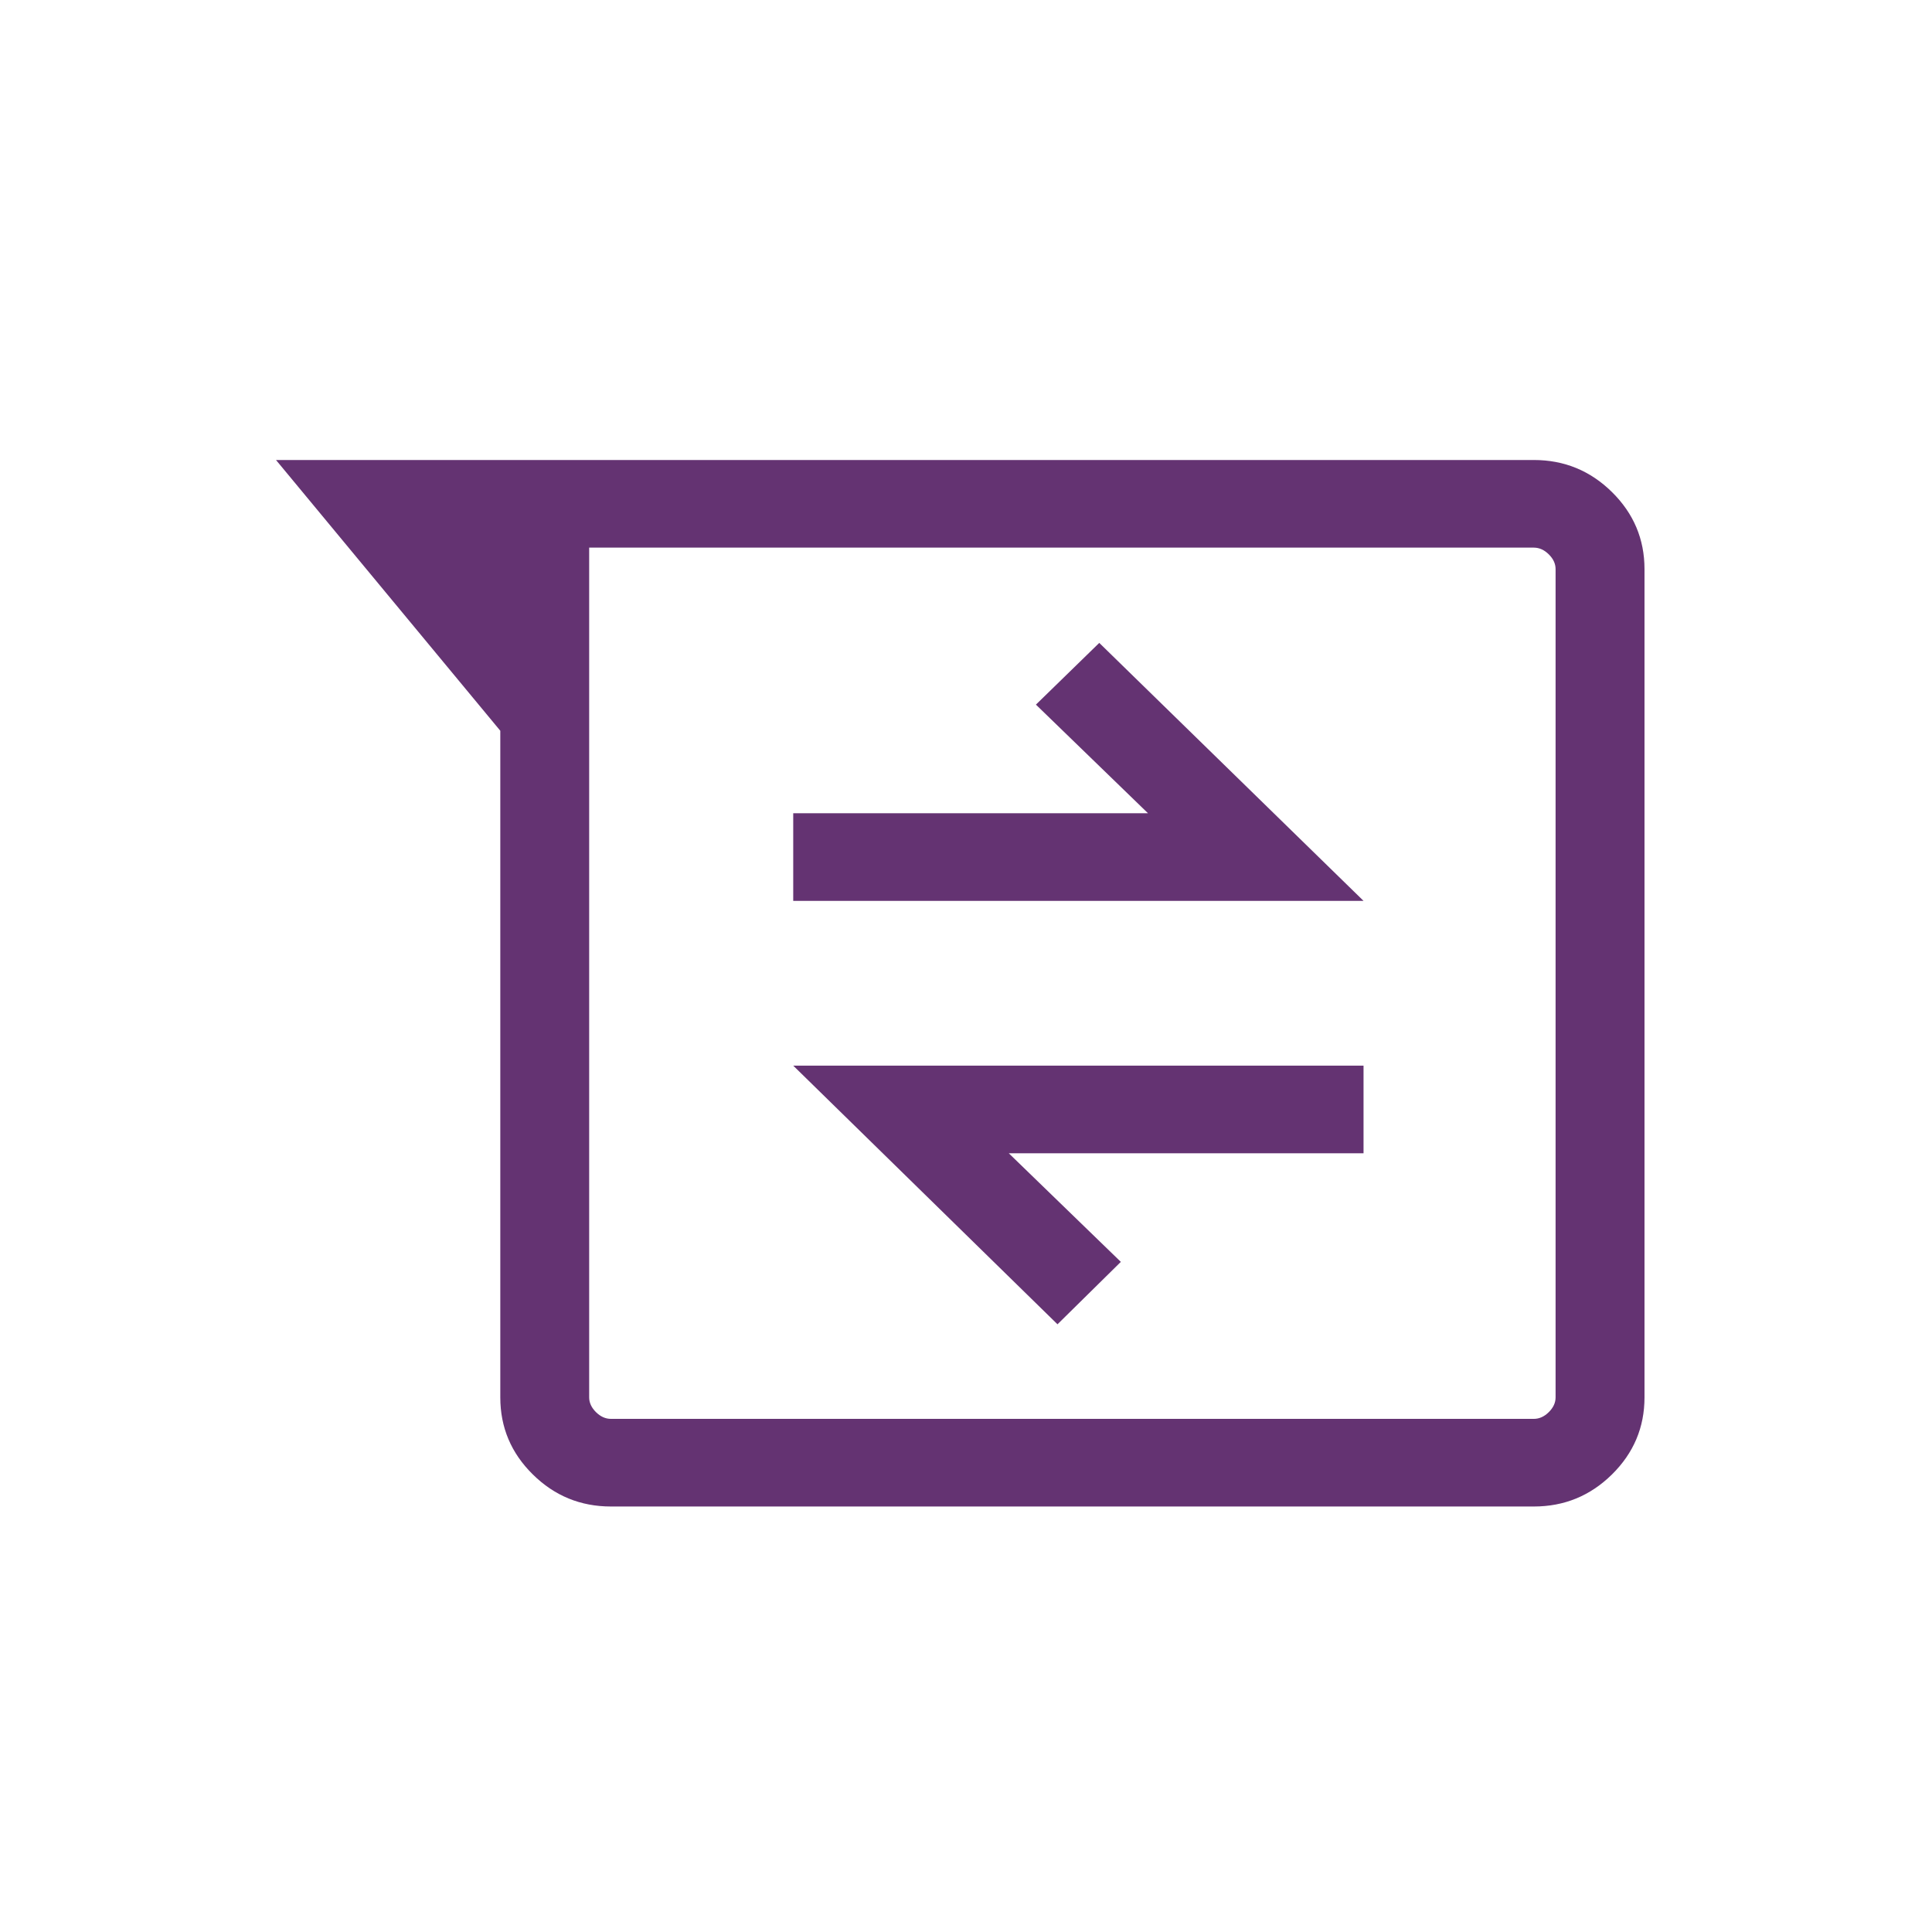 <svg width="42" height="42" viewBox="0 0 42 42" fill="none" xmlns="http://www.w3.org/2000/svg">
<path d="M13.282 32.75C12.62 32.75 12.054 32.518 11.583 32.053C11.111 31.588 10.876 31.03 10.876 30.378V15.886L6 10H33.344C34.005 10 34.571 10.232 35.043 10.697C35.514 11.162 35.75 11.72 35.75 12.372V30.378C35.75 31.03 35.514 31.588 35.043 32.053C34.571 32.518 34.005 32.75 33.344 32.75H13.282ZM12.808 11.905V30.378C12.808 30.494 12.858 30.601 12.956 30.699C13.055 30.796 13.163 30.845 13.282 30.845H33.344C33.462 30.845 33.571 30.796 33.669 30.699C33.768 30.601 33.817 30.494 33.817 30.378V12.372C33.817 12.255 33.768 12.149 33.669 12.051C33.571 11.954 33.462 11.905 33.344 11.905H12.808ZM22.989 28.789L24.366 27.432L21.93 25.071H29.642V23.166H17.244L22.989 28.789ZM17.244 19.584H23.443H29.642L23.897 13.976L22.52 15.318L24.956 17.679H17.244V19.584Z" fill="#643372"/>
</svg>
